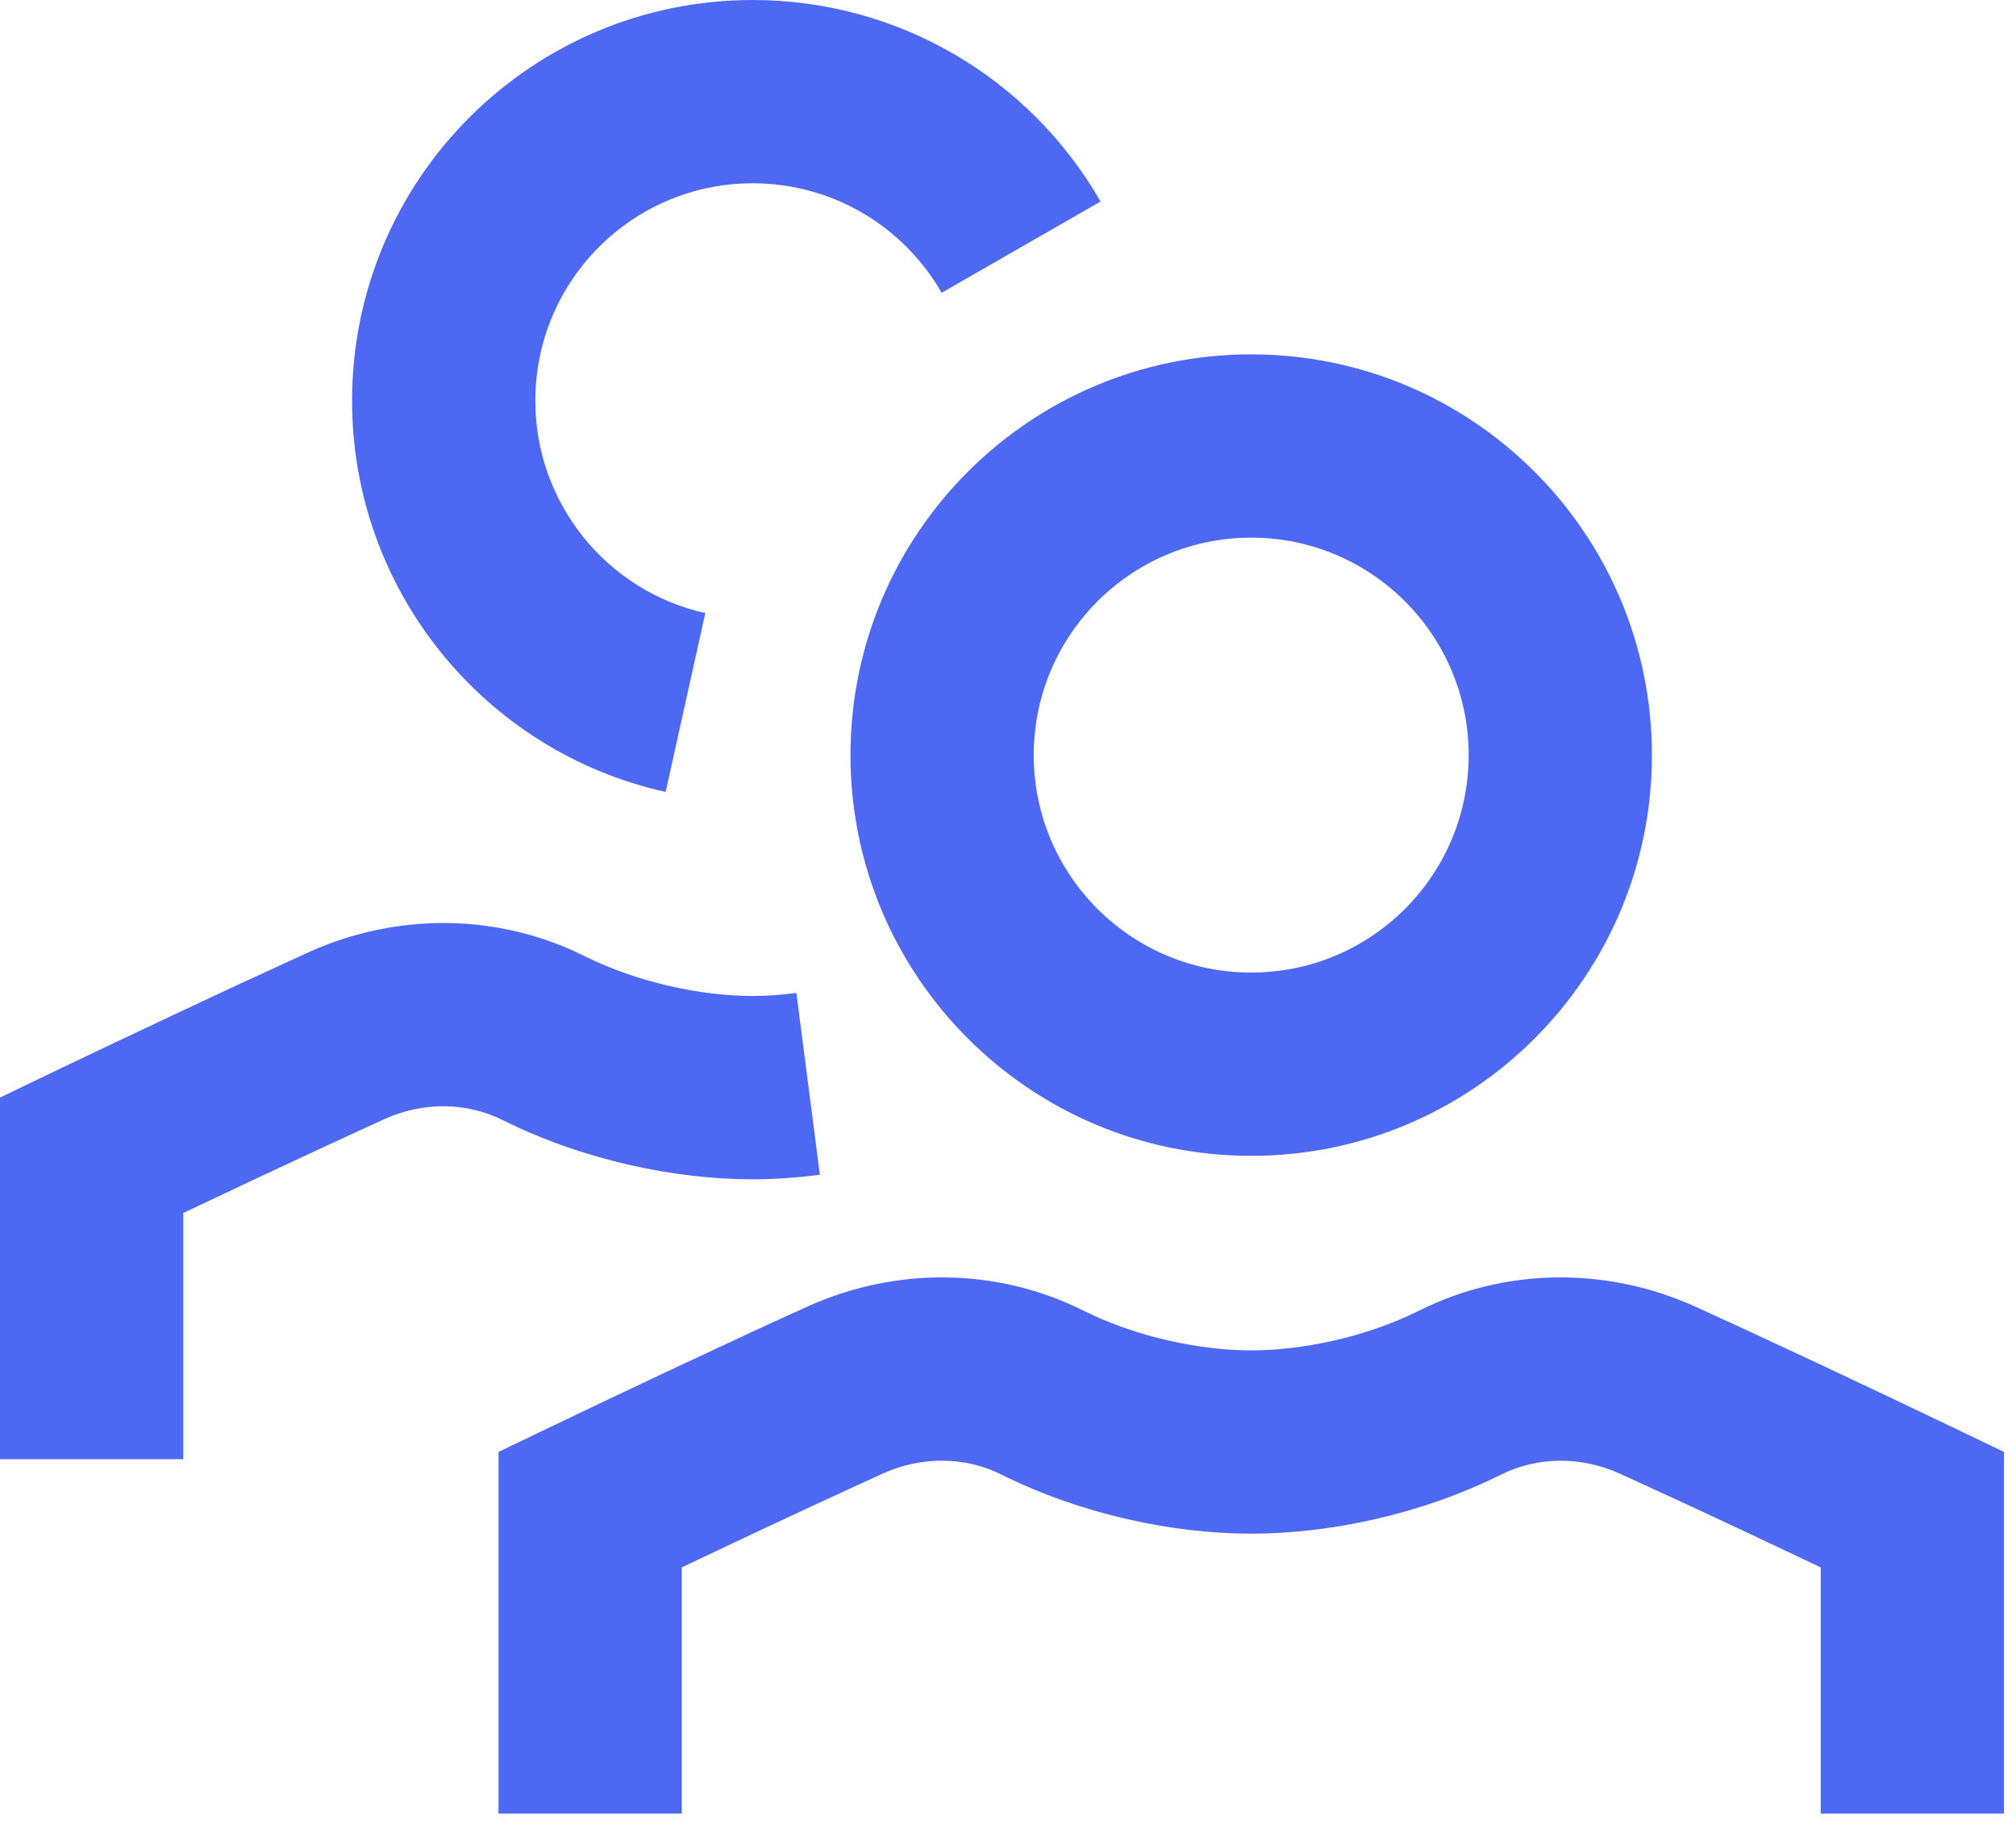 <svg width="22" height="20" viewBox="0 0 22 20" fill="none" xmlns="http://www.w3.org/2000/svg">
<path fill-rule="evenodd" clip-rule="evenodd" d="M7.697 6.69L7.264 8.642C5.278 8.201 3.842 6.434 3.842 4.373C3.842 1.958 5.8 0 8.215 0C9.799 0 11.236 0.85 12.01 2.199L10.276 3.195C9.854 2.461 9.076 2 8.215 2C6.904 2 5.842 3.062 5.842 4.373C5.842 5.491 6.621 6.451 7.697 6.69ZM18.027 8.24C18.027 10.656 16.07 12.613 13.654 12.613C11.239 12.613 9.281 10.656 9.281 8.24C9.281 5.825 11.239 3.867 13.654 3.867C16.07 3.867 18.027 5.825 18.027 8.24ZM16.027 8.24C16.027 6.93 14.965 5.867 13.654 5.867C12.344 5.867 11.281 6.93 11.281 8.24C11.281 9.551 12.344 10.613 13.654 10.613C14.965 10.613 16.027 9.551 16.027 8.24ZM5.44 19.79H7.44V17.104L7.503 17.074C7.978 16.848 8.458 16.622 8.911 16.412L9.029 16.358C9.244 16.258 9.448 16.165 9.638 16.078C10.058 15.889 10.534 15.894 10.928 16.091C11.813 16.532 12.812 16.736 13.655 16.736C14.496 16.736 15.495 16.532 16.379 16.092C16.774 15.894 17.25 15.889 17.672 16.079C17.86 16.165 18.064 16.258 18.28 16.358L18.397 16.412C18.851 16.622 19.33 16.848 19.806 17.074L19.869 17.104V19.79H21.869V15.844L21.302 15.572C21.174 15.51 20.952 15.404 20.663 15.267C20.183 15.039 19.698 14.811 19.238 14.598L19.119 14.542C18.899 14.441 18.691 14.345 18.497 14.257C17.531 13.821 16.424 13.832 15.485 14.303C14.901 14.594 14.204 14.736 13.655 14.736C13.104 14.736 12.408 14.594 11.822 14.302C10.884 13.832 9.777 13.821 8.813 14.257C8.617 14.345 8.409 14.441 8.189 14.542L8.07 14.598C7.61 14.811 7.125 15.039 6.645 15.267C6.357 15.404 6.134 15.51 6.006 15.572L5.44 15.844V19.79ZM0 15.923H2V13.236L2.063 13.207C2.538 12.981 3.018 12.755 3.472 12.545L3.589 12.491C3.805 12.391 4.008 12.297 4.198 12.211C4.618 12.021 5.094 12.026 5.488 12.224C6.374 12.665 7.373 12.869 8.215 12.869C8.44 12.869 8.689 12.853 8.947 12.819L8.691 10.836C8.518 10.858 8.355 10.869 8.215 10.869C7.665 10.869 6.968 10.726 6.382 10.435C5.445 9.965 4.337 9.954 3.373 10.389C3.177 10.478 2.969 10.574 2.75 10.675L2.63 10.73C2.171 10.944 1.686 11.172 1.205 11.4C0.917 11.537 0.694 11.643 0.567 11.704L0 11.977V15.923Z" fill="#4D69F3"/>
</svg>

